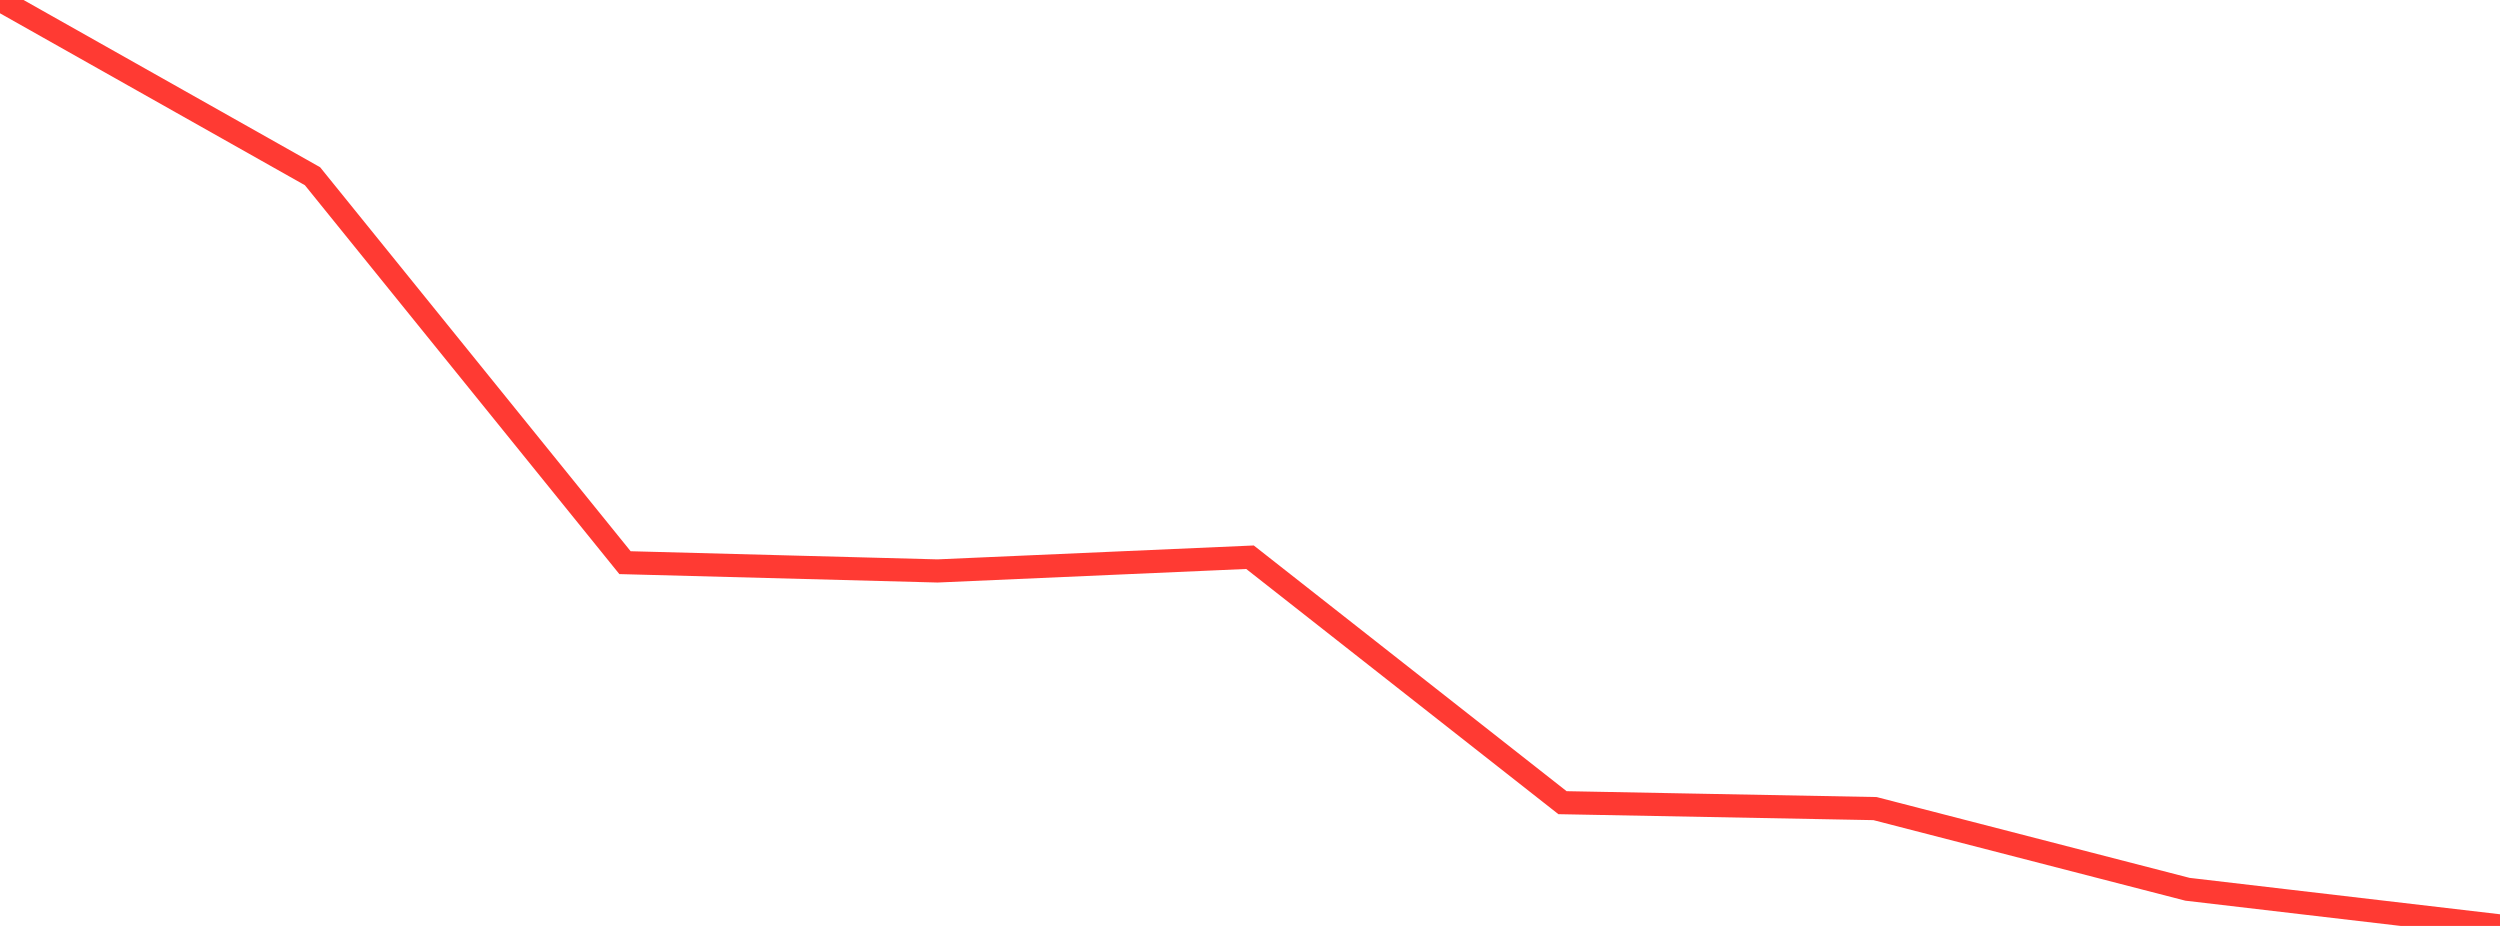 <?xml version="1.0" standalone="no"?>
<!DOCTYPE svg PUBLIC "-//W3C//DTD SVG 1.1//EN" "http://www.w3.org/Graphics/SVG/1.1/DTD/svg11.dtd">

<svg width="135" height="50" viewBox="0 0 135 50" preserveAspectRatio="none" 
  xmlns="http://www.w3.org/2000/svg"
  xmlns:xlink="http://www.w3.org/1999/xlink">


<polyline points="0.0, 0.0 16.875, 9.516 33.75, 30.384 50.625, 30.831 67.5, 30.09 84.375, 43.345 101.25, 43.664 118.125, 48.021 135.0, 50.0" fill="none" stroke="#ff3a33" stroke-width="1.25"/>

</svg>